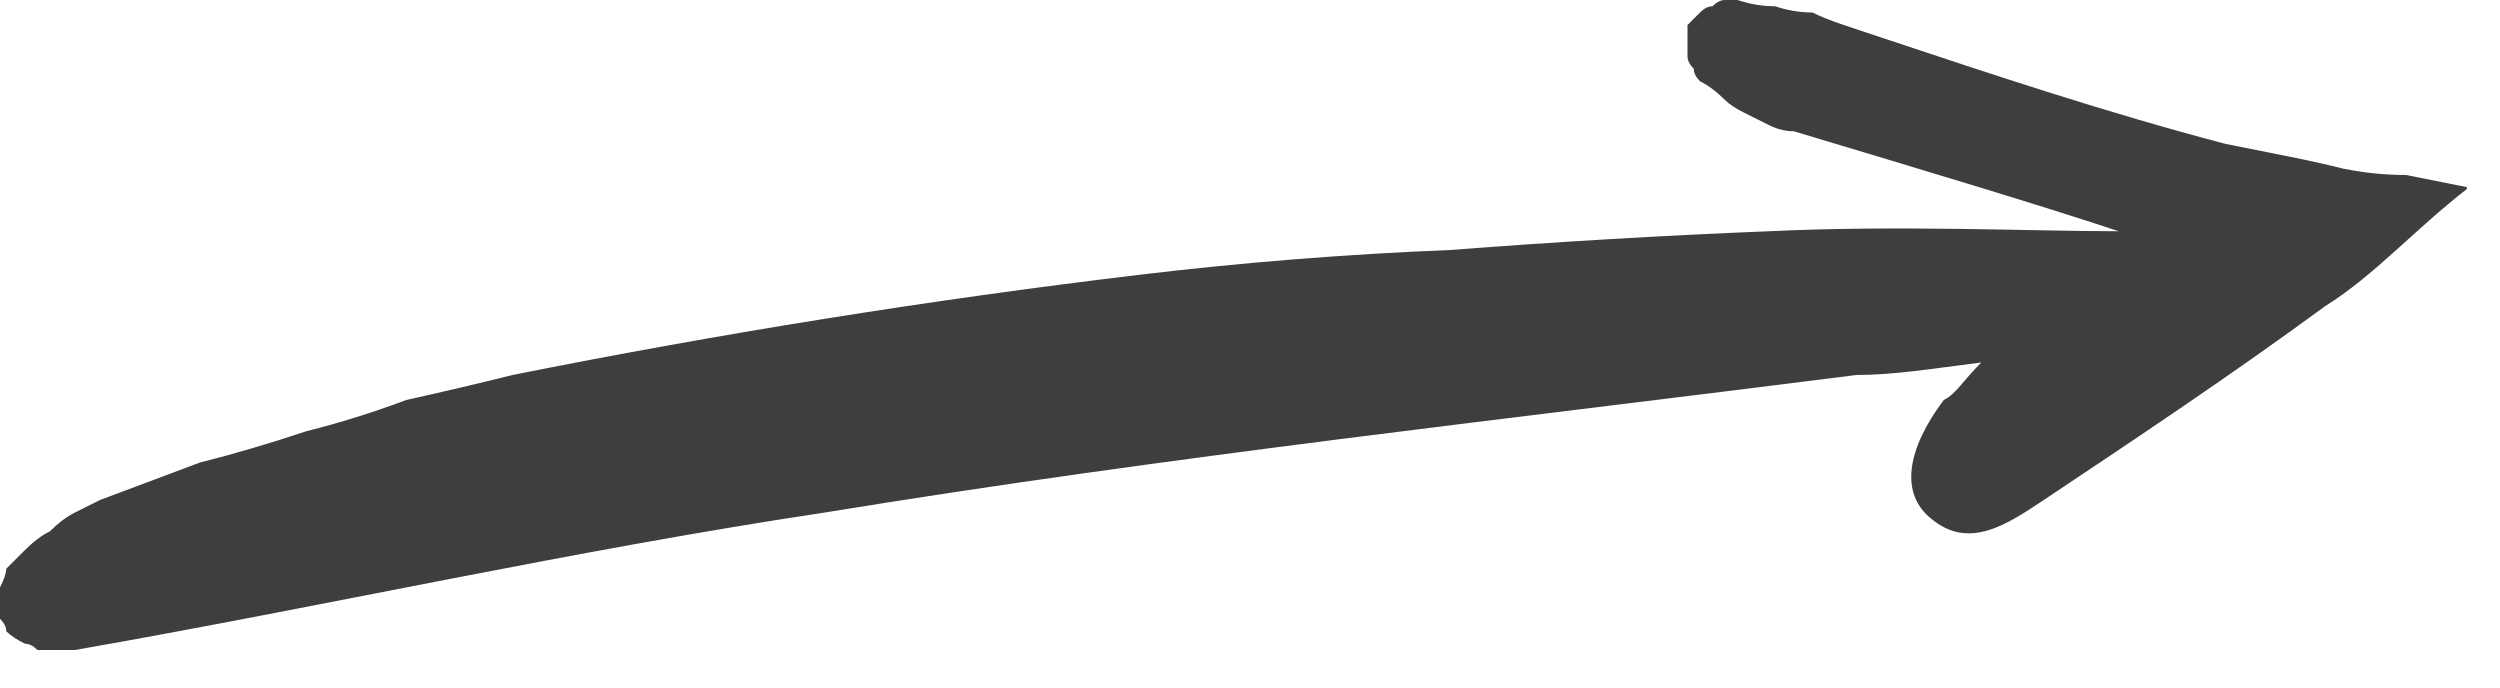 <svg version="1.2" xmlns="http://www.w3.org/2000/svg" viewBox="0 0 40 11" width="40" height="11"><defs><clipPath clipPathUnits="userSpaceOnUse" id="cp1"><path d="m39.47 0v10.42h-39.47v-10.42z"/></clipPath></defs><style>.a{fill:#3e3e3d}</style><g clip-path="url(#cp1)"><path class="a" d="m39.5 3c-0.9 0.7-1.5 1.4-2.3 1.9-1.5 1.1-3 2.1-4.5 3.1-0.6 0.4-1.2 0.8-1.8 0.3-0.5-0.4-0.4-1.1 0.2-1.9 0.2-0.1 0.3-0.3 0.6-0.6-0.8 0.1-1.4 0.2-2 0.2-5.5 0.7-11 1.3-16.5 2.2-4 0.6-8 1.5-12 2.2q-0.2 0-0.3 0-0.1 0-0.3 0-0.1-0.1-0.2-0.1-0.2-0.1-0.3-0.2 0-0.1-0.1-0.2 0-0.2 0-0.3 0-0.1 0-0.2 0.1-0.2 0.1-0.3 0.2-0.2 0.3-0.3 0.2-0.2 0.4-0.3 0.2-0.2 0.4-0.3 0.2-0.1 0.4-0.2 0.8-0.3 1.6-0.6 0.8-0.2 1.7-0.5 0.8-0.2 1.6-0.5 0.9-0.2 1.7-0.4 2.5-0.5 5-0.9 2.5-0.4 5-0.7 2.5-0.3 5-0.4 2.6-0.2 5.1-0.3c2.1-0.1 4.2 0 5.6 0-1.2-0.4-3.2-1-5.2-1.6q-0.2 0-0.4-0.1-0.2-0.1-0.4-0.2-0.2-0.1-0.3-0.2-0.2-0.2-0.4-0.3-0.1-0.1-0.1-0.2-0.1-0.1-0.1-0.2 0-0.1 0-0.3 0-0.1 0-0.2 0.1-0.1 0.2-0.2 0.1-0.1 0.2-0.1 0.1-0.1 0.2-0.1 0.1 0 0.2 0 0.3 0.1 0.6 0.1 0.3 0.1 0.6 0.1 0.2 0.1 0.5 0.2 0.3 0.1 0.6 0.2c1.8 0.6 3.6 1.2 5.5 1.7q0.5 0.1 1 0.2 0.5 0.1 0.9 0.2 0.5 0.1 1 0.1 0.5 0.1 1 0.2z"/></g></svg>